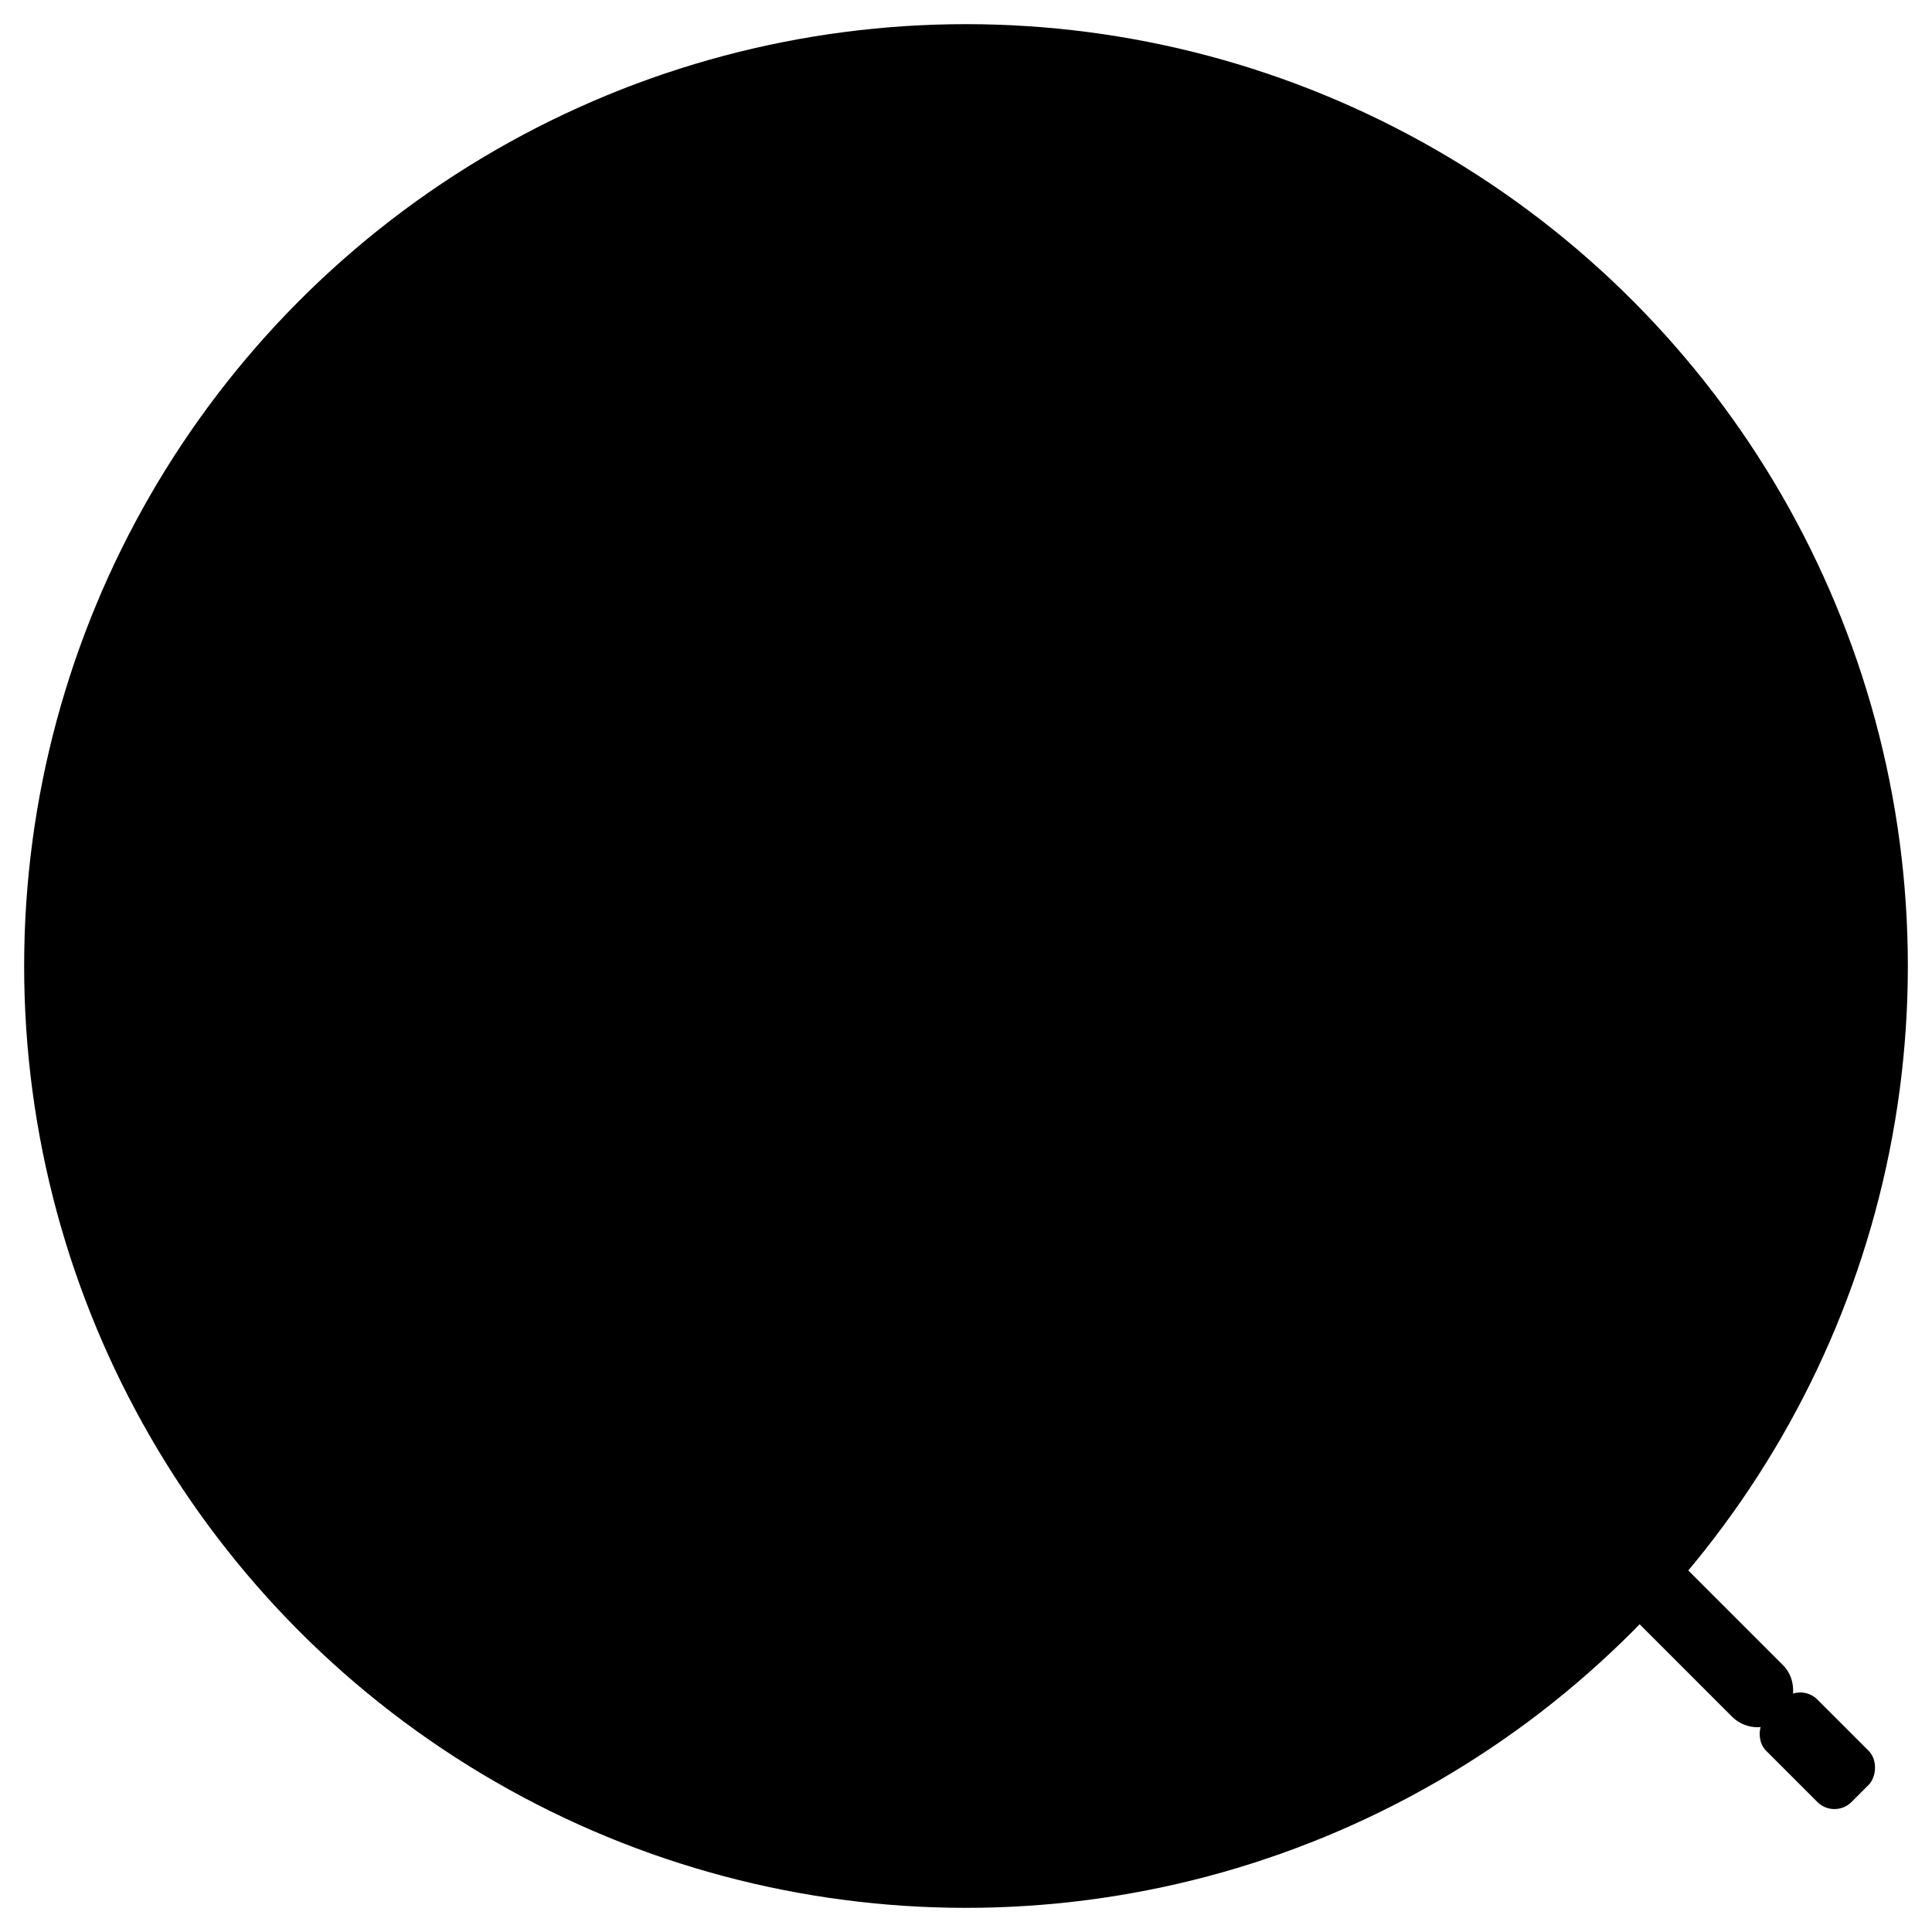 <svg width="80" height="80" viewBox="0 0 80 80" fill="none" xmlns="http://www.w3.org/2000/svg">
  <!-- Background Circle -->
  <circle cx="40" cy="40" r="38" fill="hsl(134, 61%, 96%)" stroke="hsl(134, 61%, 41%)" stroke-width="2"/>
  
  <!-- Gear (Main Icon) -->
  <g transform="translate(40, 40)">
    <!-- Outer Gear -->
    <circle r="18" fill="hsl(220, 13%, 60%)" stroke="hsl(220, 13%, 40%)" stroke-width="2"/>
    
    <!-- Gear Teeth -->
    <g fill="hsl(220, 13%, 60%)">
      <rect x="-2" y="-20" width="4" height="4" rx="1"/>
      <rect x="-2" y="16" width="4" height="4" rx="1"/>
      <rect x="16" y="-2" width="4" height="4" rx="1"/>
      <rect x="-20" y="-2" width="4" height="4" rx="1"/>
      
      <g transform="rotate(45)">
        <rect x="-2" y="-20" width="4" height="4" rx="1"/>
        <rect x="-2" y="16" width="4" height="4" rx="1"/>
        <rect x="16" y="-2" width="4" height="4" rx="1"/>
        <rect x="-20" y="-2" width="4" height="4" rx="1"/>
      </g>
    </g>
    
    <!-- Inner Circle -->
    <circle r="8" fill="hsl(220, 13%, 40%)" stroke="hsl(220, 13%, 20%)" stroke-width="2"/>
    <circle r="4" fill="hsl(220, 13%, 70%)"/>
  </g>
  
  <!-- Smaller Gear -->
  <g transform="translate(58, 22)">
    <circle r="10" fill="hsl(220, 13%, 70%)" stroke="hsl(220, 13%, 50%)" stroke-width="1.5"/>
    
    <!-- Small Gear Teeth -->
    <g fill="hsl(220, 13%, 70%)">
      <rect x="-1" y="-12" width="2" height="2" rx="0.5"/>
      <rect x="-1" y="10" width="2" height="2" rx="0.5"/>
      <rect x="10" y="-1" width="2" height="2" rx="0.5"/>
      <rect x="-12" y="-1" width="2" height="2" rx="0.5"/>
      
      <g transform="rotate(60)">
        <rect x="-1" y="-12" width="2" height="2" rx="0.5"/>
        <rect x="-1" y="10" width="2" height="2" rx="0.5"/>
      </g>
      
      <g transform="rotate(120)">
        <rect x="-1" y="-12" width="2" height="2" rx="0.5"/>
        <rect x="-1" y="10" width="2" height="2" rx="0.5"/>
      </g>
    </g>
    
    <circle r="4" fill="hsl(220, 13%, 50%)"/>
    <circle r="2" fill="hsl(220, 13%, 80%)"/>
  </g>
  
  <!-- Wrench -->
  <g transform="translate(15, 55) rotate(-30)">
    <rect x="0" y="3" width="20" height="3" rx="1.5" 
          fill="hsl(0, 72%, 51%)" 
          stroke="hsl(0, 72%, 41%)" 
          stroke-width="1"/>
    <!-- Wrench Head -->
    <circle cx="20" cy="4.5" r="4" 
            fill="hsl(220, 13%, 60%)" 
            stroke="hsl(220, 13%, 40%)" 
            stroke-width="1"/>
    <circle cx="20" cy="4.5" r="2" 
            fill="hsl(220, 13%, 40%)"/>
  </g>
  
  <!-- Screwdriver -->
  <g transform="translate(65, 58) rotate(45)">
    <rect x="0" y="2" width="15" height="2" rx="1" 
          fill="hsl(45, 100%, 51%)" 
          stroke="hsl(45, 100%, 41%)" 
          stroke-width="1"/>
    <rect x="15" y="1.5" width="5" height="3" rx="1" 
          fill="hsl(0, 72%, 51%)"/>
  </g>
  
  <!-- Oil Drop -->
  <ellipse cx="25" cy="30" rx="2" ry="3" 
           fill="hsl(45, 100%, 41%)" 
           opacity="0.8"/>
  
  <!-- Calendar/Schedule Icon -->
  <rect x="60" y="45" width="15" height="12" rx="2" 
        fill="hsl(210, 17%, 98%)" 
        stroke="hsl(220, 13%, 60%)" 
        stroke-width="1"/>
  <rect x="60" y="47" width="15" height="2" 
        fill="hsl(134, 61%, 41%)"/>
  
  <!-- Calendar Marks -->
  <g fill="hsl(220, 13%, 40%)">
    <rect x="63" y="50" width="1.5" height="1.5" rx="0.5"/>
    <rect x="66" y="50" width="1.5" height="1.5" rx="0.5"/>
    <rect x="69" y="50" width="1.5" height="1.5" rx="0.5"/>
    <rect x="63" y="53" width="1.5" height="1.5" rx="0.5"/>
    <rect x="66" y="53" width="1.5" height="1.5" rx="0.5"/>
  </g>
  
  <!-- Checkmark -->
  <path d="M69 53L70 54L72 52" 
        stroke="hsl(134, 61%, 41%)" 
        stroke-width="1" 
        stroke-linecap="round" 
        fill="none"/>
</svg>
